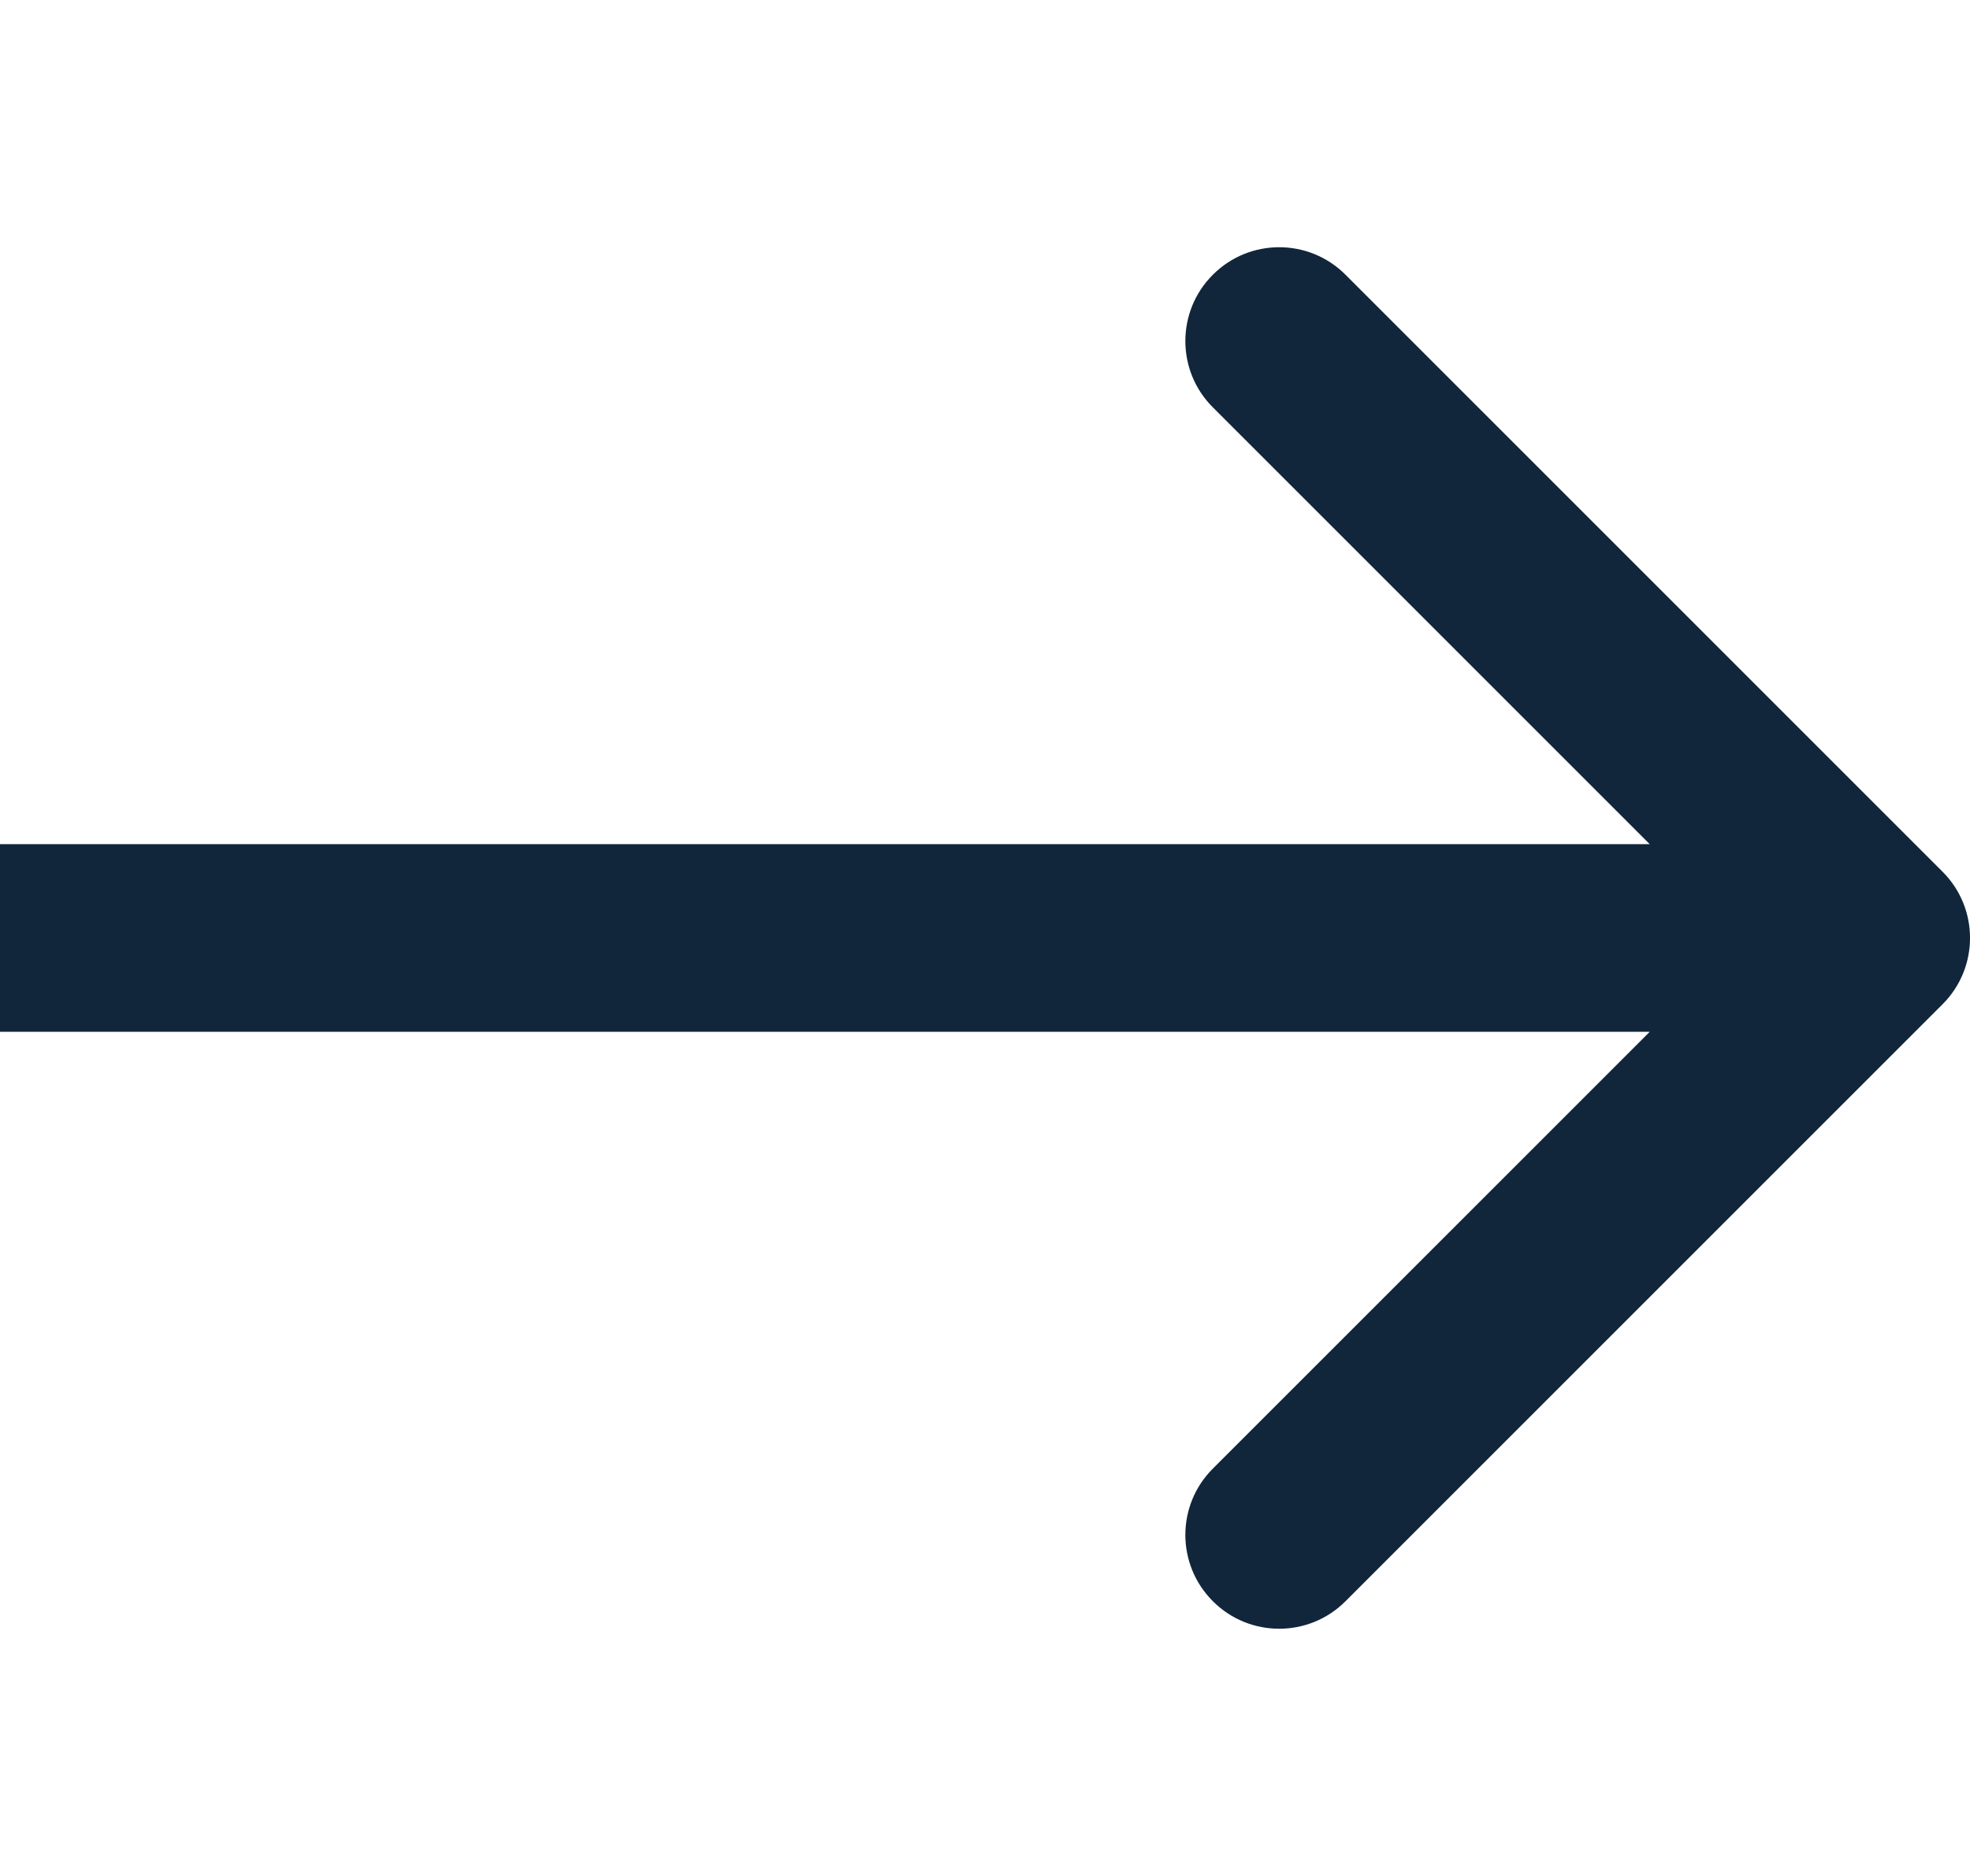 <?xml version="1.0" encoding="UTF-8"?> <svg xmlns="http://www.w3.org/2000/svg" width="21" height="20" viewBox="0 0 21 20" fill="none"> <path d="M20.707 9.293C21.098 9.683 21.098 10.317 20.707 10.707L14.343 17.071C13.953 17.462 13.319 17.462 12.929 17.071C12.538 16.68 12.538 16.047 12.929 15.657L18.586 10L12.929 4.343C12.538 3.953 12.538 3.319 12.929 2.929C13.319 2.538 13.953 2.538 14.343 2.929L20.707 9.293ZM8.74228e-08 9L20 9L20 11L-8.74228e-08 11L8.74228e-08 9Z" fill="#11263A"></path> </svg> 